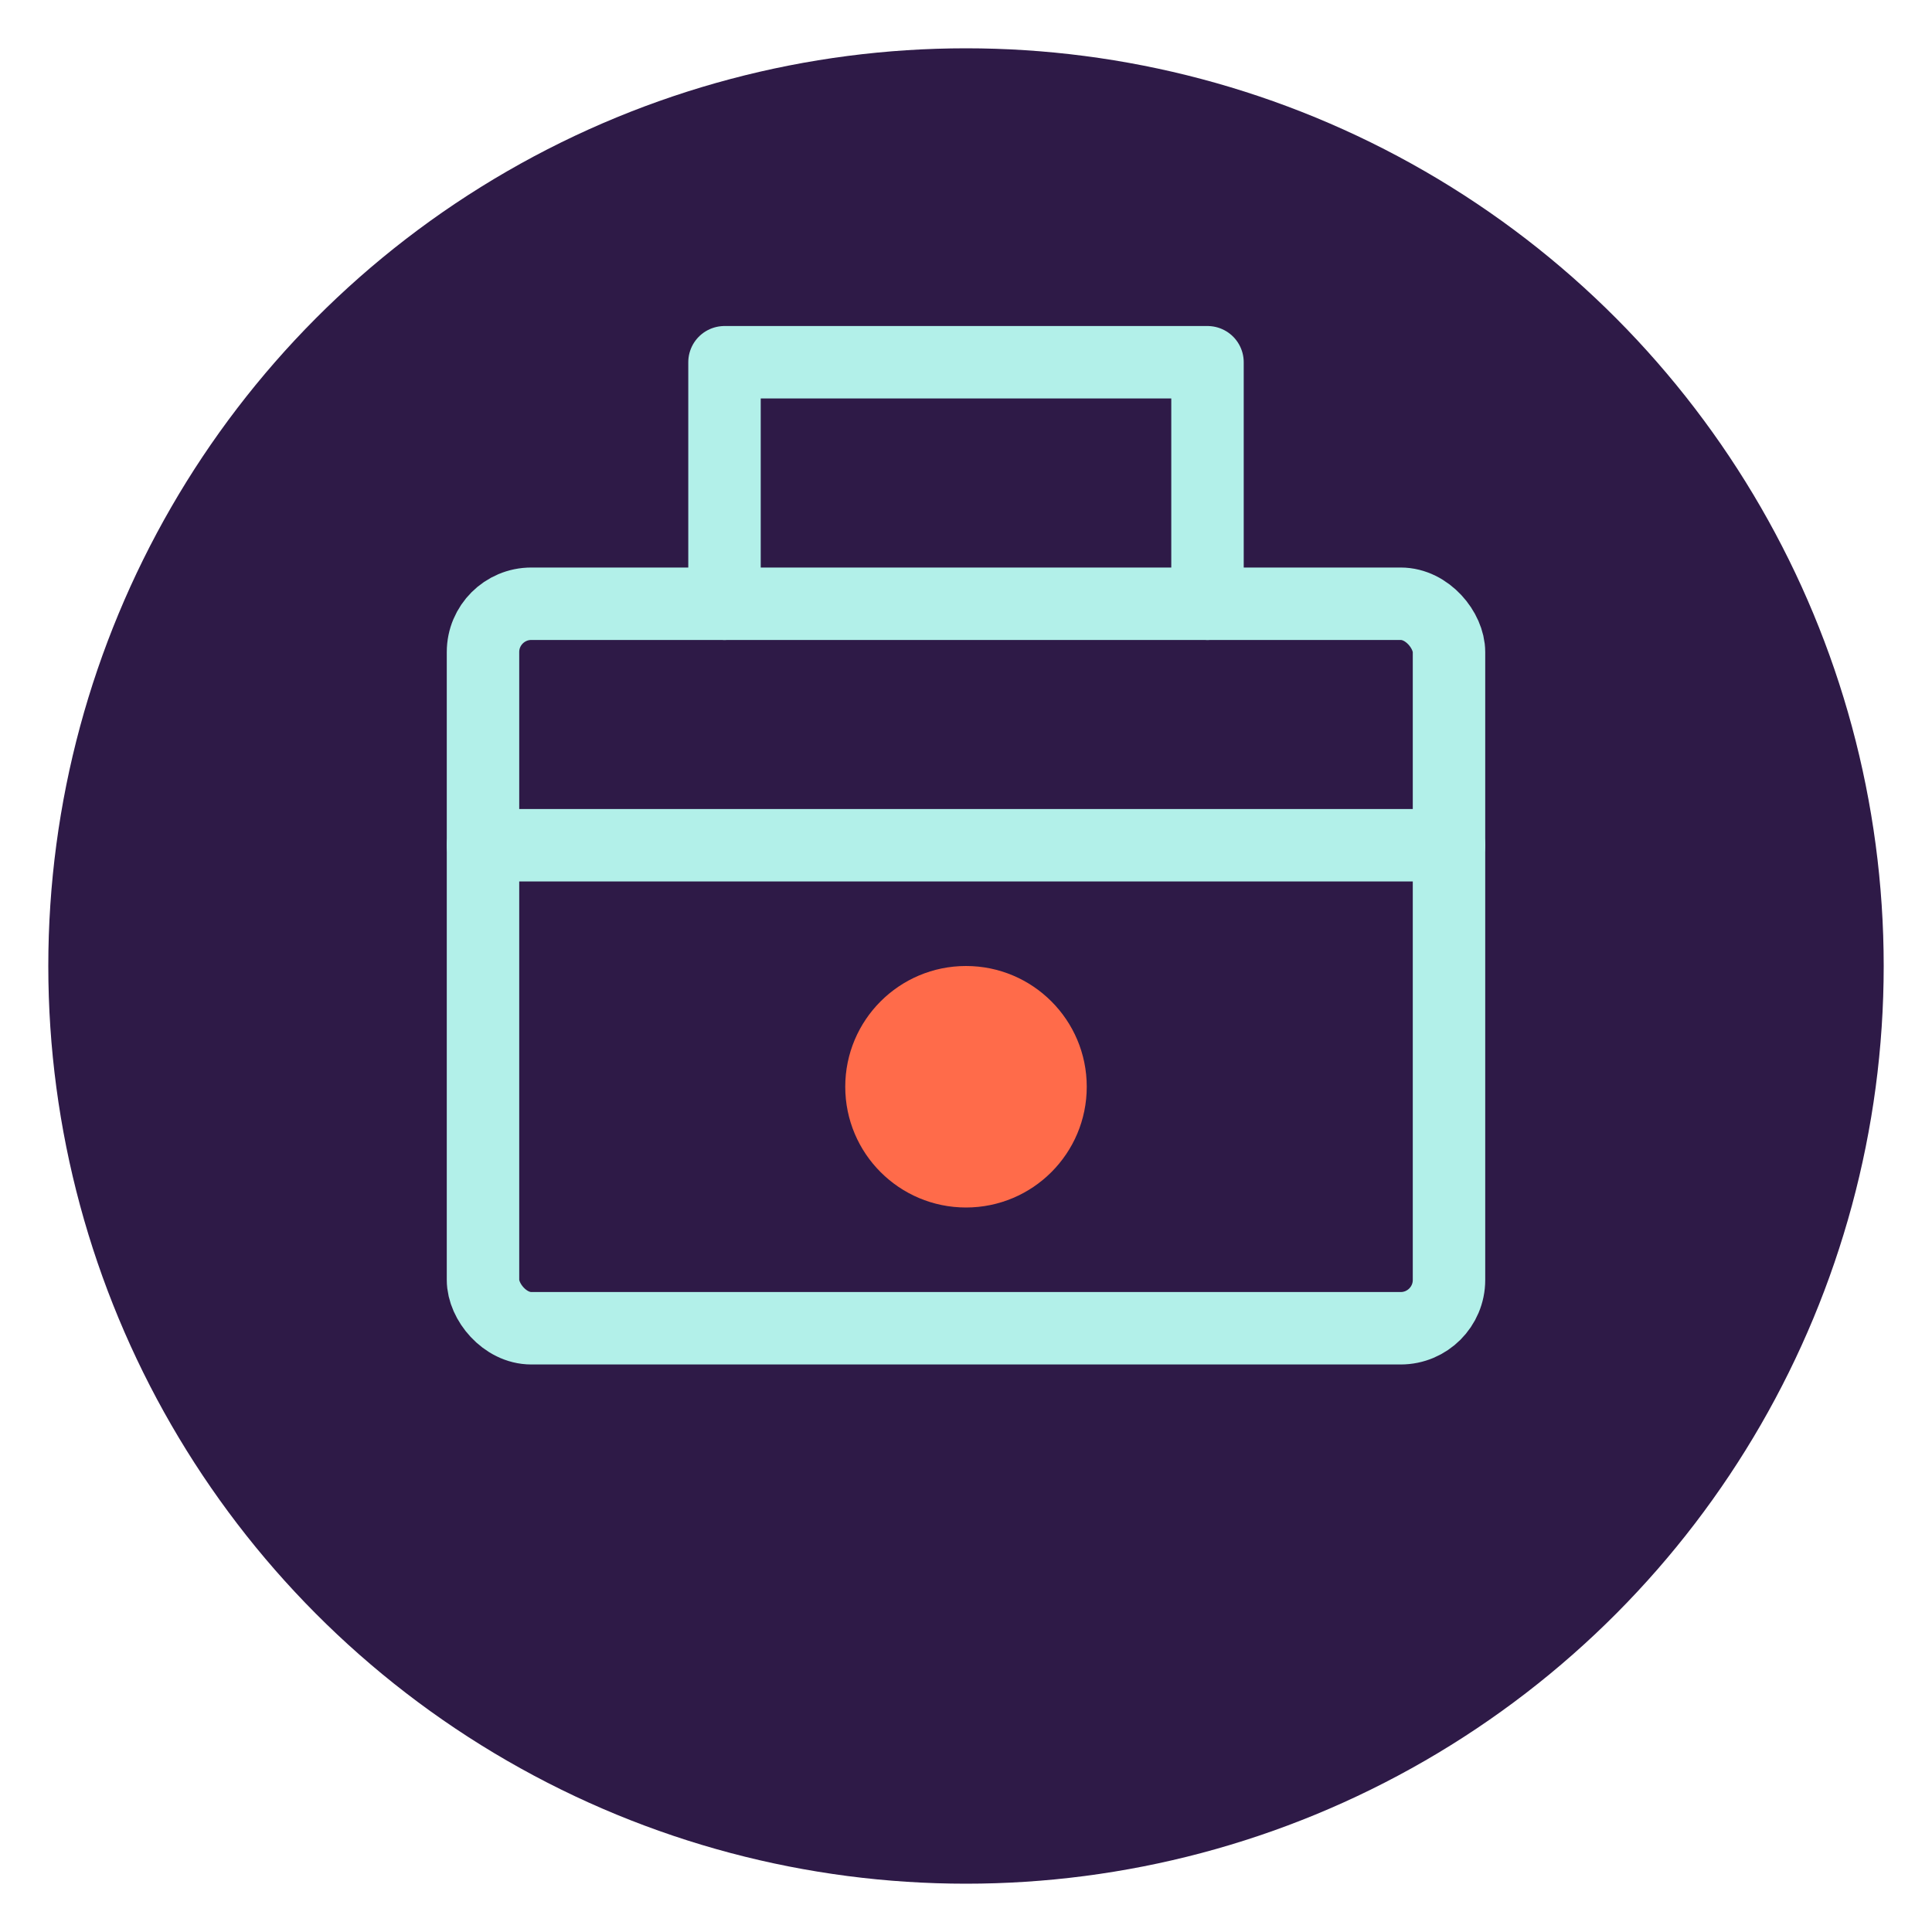 <svg xmlns="http://www.w3.org/2000/svg" width="80" height="80" viewBox="0 0 80 80">
  <style>
    .circle { fill: #2E1A47; }
    .icon { fill: none; stroke: #B2F0E9; stroke-width: 3; stroke-linecap: round; stroke-linejoin: round; }
    .accent { fill: #FF6B4A; }
  </style>
  <circle class="circle" cx="40" cy="40" r="38"/>
  <rect class="icon" x="20" y="25" width="40" height="30" rx="2"/>
  <path class="icon" d="M30 25 L30 15 L50 15 L50 25"/>
  <path class="icon" d="M20 35 L60 35"/>
  <circle class="accent" cx="40" cy="45" r="5"/>
</svg> 